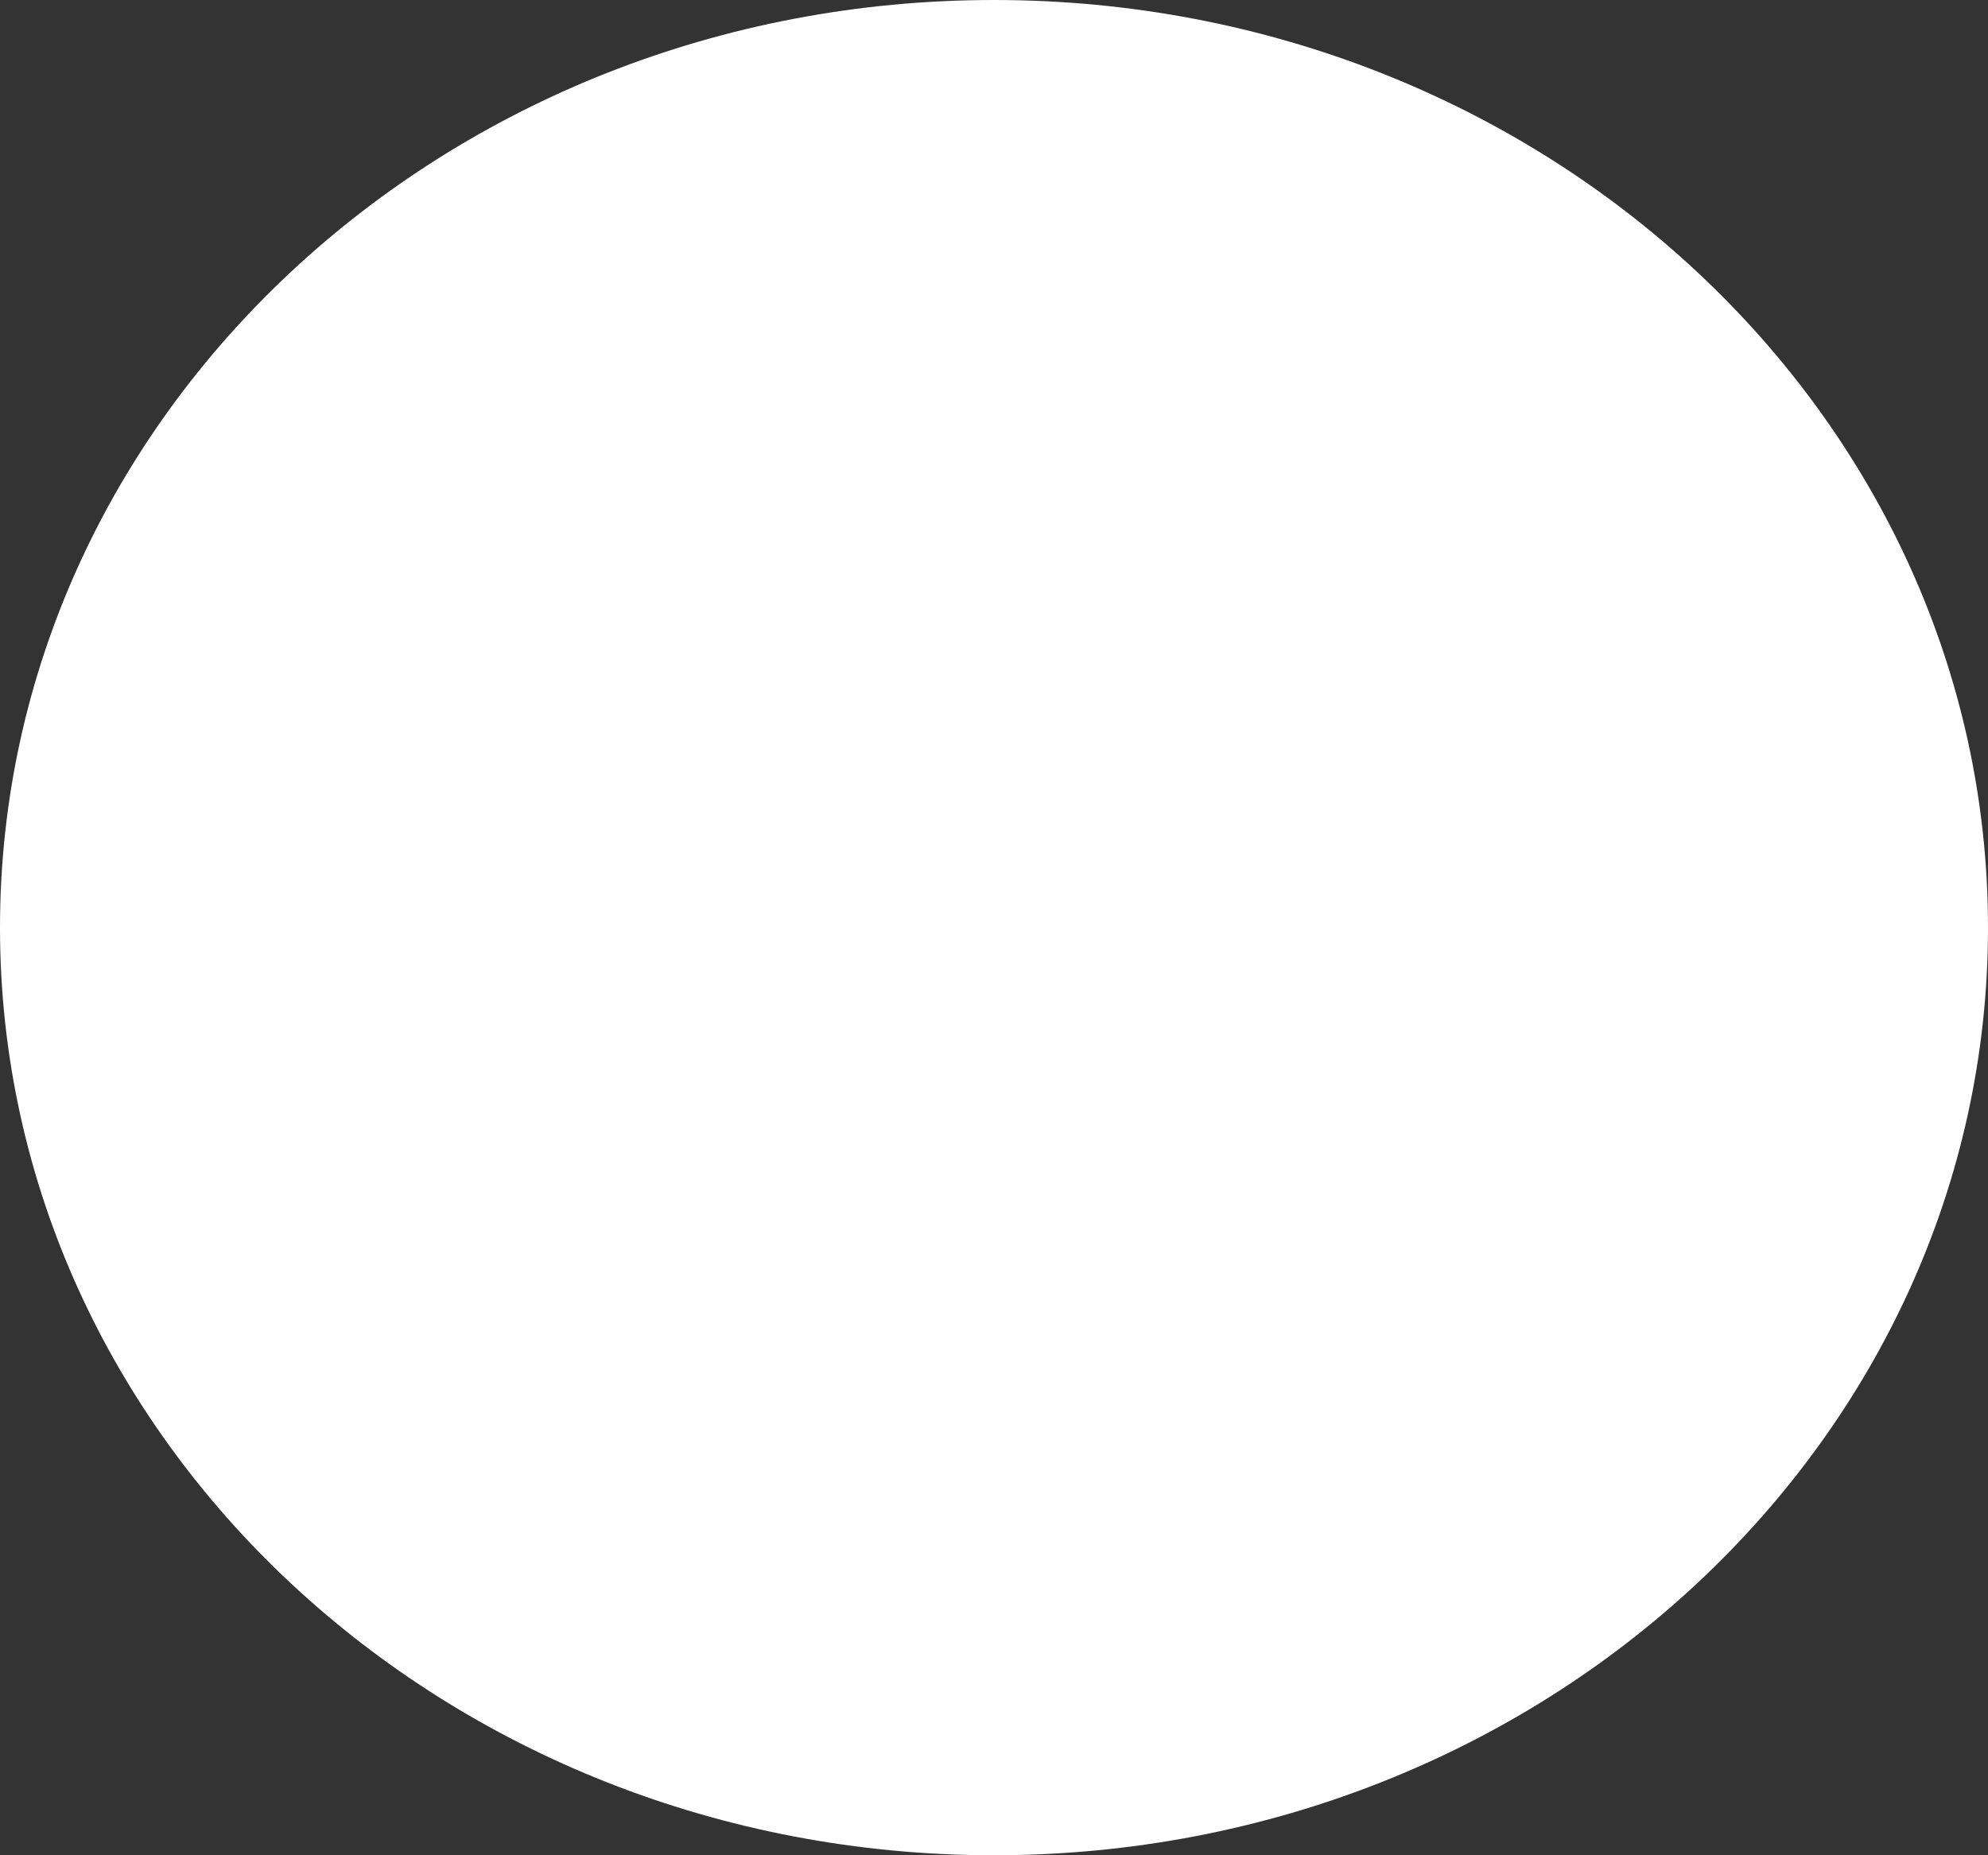 <?xml version="1.0" encoding="UTF-8"?> <svg xmlns="http://www.w3.org/2000/svg" width="75" height="70" viewBox="0 0 75 70" fill="none"><rect x="0" y="0" width="75" height="70" fill="#333333" stroke="none"/><path fill-rule="evenodd" clip-rule="evenodd" d="M37.5 0C58.211 0 75 15.67 75 35C75 54.33 58.211 70 37.5 70C16.789 70 0 54.33 0 35C0 15.67 16.789 0 37.5 0V0Z" fill="white"></path></svg> 